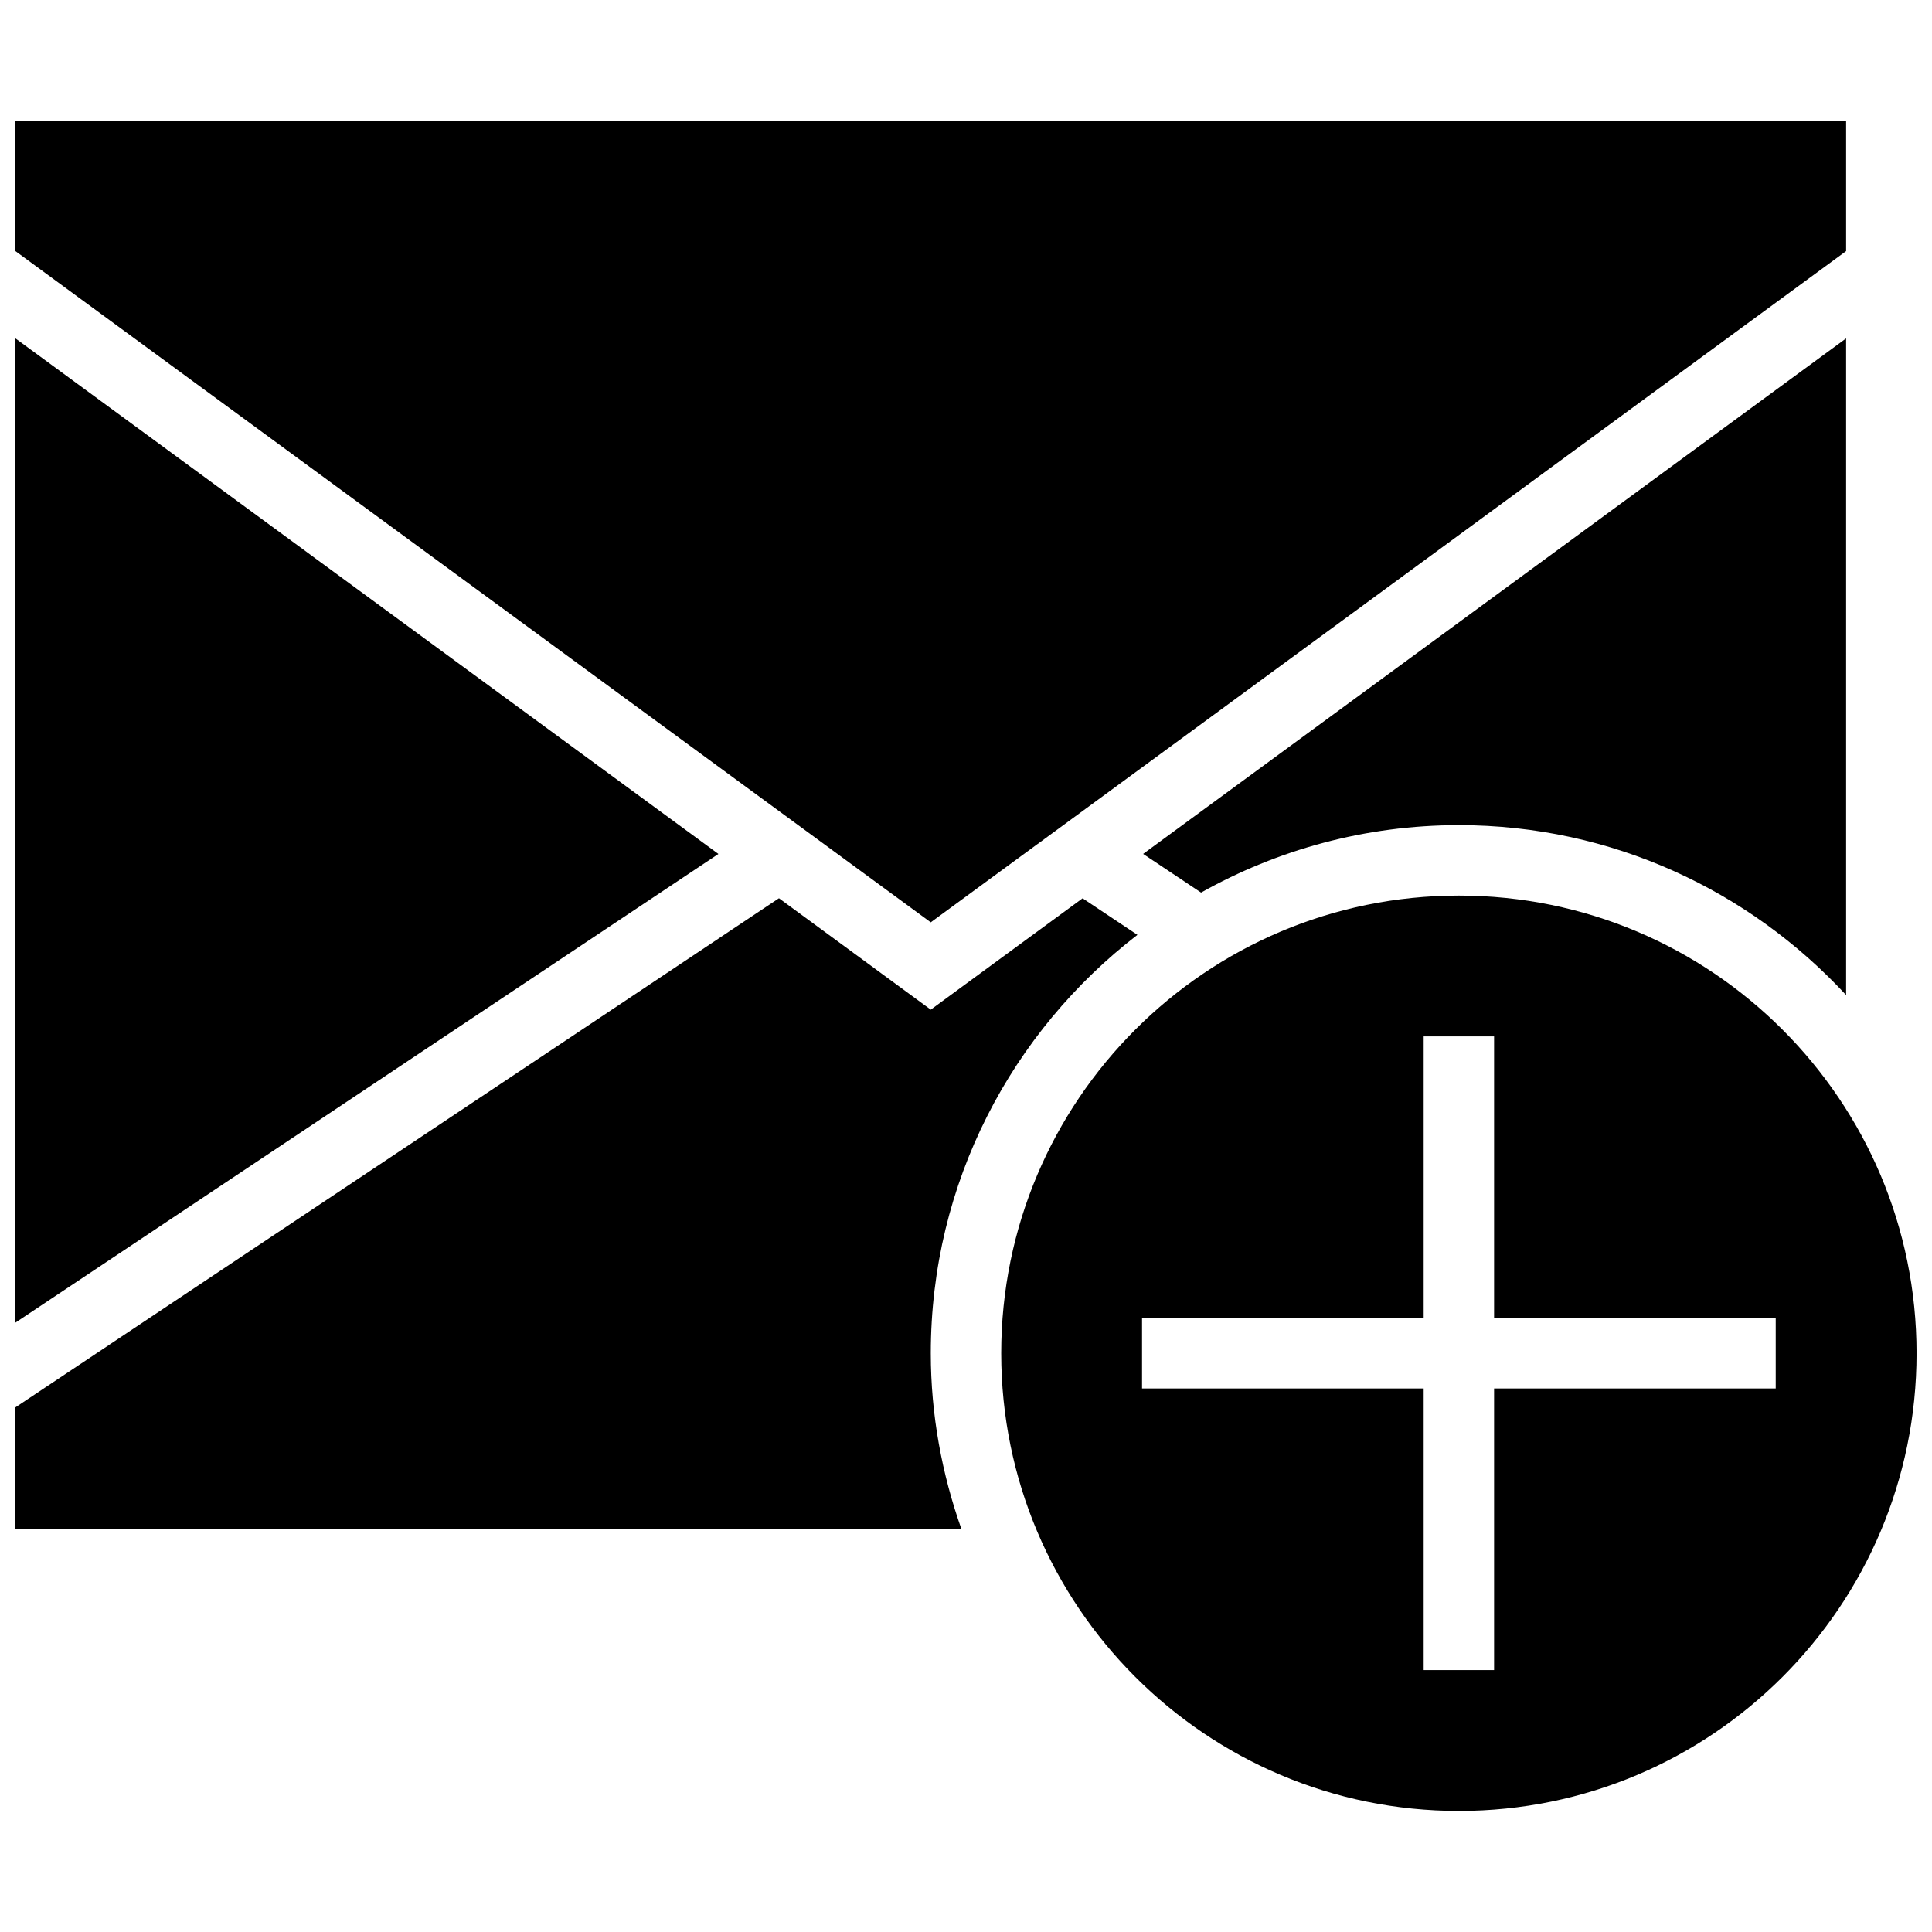 <?xml version="1.0" encoding="UTF-8"?>
<!-- Uploaded to: ICON Repo, www.svgrepo.com, Generator: ICON Repo Mixer Tools -->
<svg width="800px" height="800px" version="1.1" viewBox="144 144 512 512" xmlns="http://www.w3.org/2000/svg">
 <defs>
  <clipPath id="d">
   <path d="m148.09 382h297.91v168h-297.91z"/>
  </clipPath>
  <clipPath id="c">
   <path d="m148.09 233h186.91v262h-186.91z"/>
  </clipPath>
  <clipPath id="b">
   <path d="m148.09 176h485.91v213h-485.91z"/>
  </clipPath>
  <clipPath id="a">
   <path d="m409 381h242.9v243h-242.9z"/>
  </clipPath>
 </defs>
 <g clip-path="url(#d)">
  <path d="m445.43 391.75-14.535-9.684-40.23 29.5-40.23-29.52-202.34 134.91v32.32h250.71c-5.168-14.613-8.137-30.27-8.137-46.652 0-45.191 21.516-85.293 54.766-110.88z"/>
 </g>
 <path d="m633.24 407.7v-174.02l-186.3 136.62 15.355 10.242c20.211-11.34 43.48-17.871 68.316-17.871 40.602 0 77.062 17.41 102.62 45.023z"/>
 <g clip-path="url(#c)">
  <path d="m148.09 494.51 186.3-124.2-186.3-136.63z"/>
 </g>
 <g clip-path="url(#b)">
  <path d="m633.24 210.55v-34.465h-485.15v34.465l242.57 177.88z"/>
 </g>
 <g clip-path="url(#a)">
  <path d="m530.62 381.34c-66.988 0-121.29 54.301-121.29 121.29 0 66.988 54.301 121.29 121.29 121.29 66.988 0 121.29-54.301 121.29-121.29-0.004-66.992-54.301-121.29-121.29-121.29zm-9.332 205.25v-74.637h-74.637v-18.66h74.637v-74.637h18.66v74.637h74.637v18.66h-74.637v74.637z"/>
 </g>
</svg>